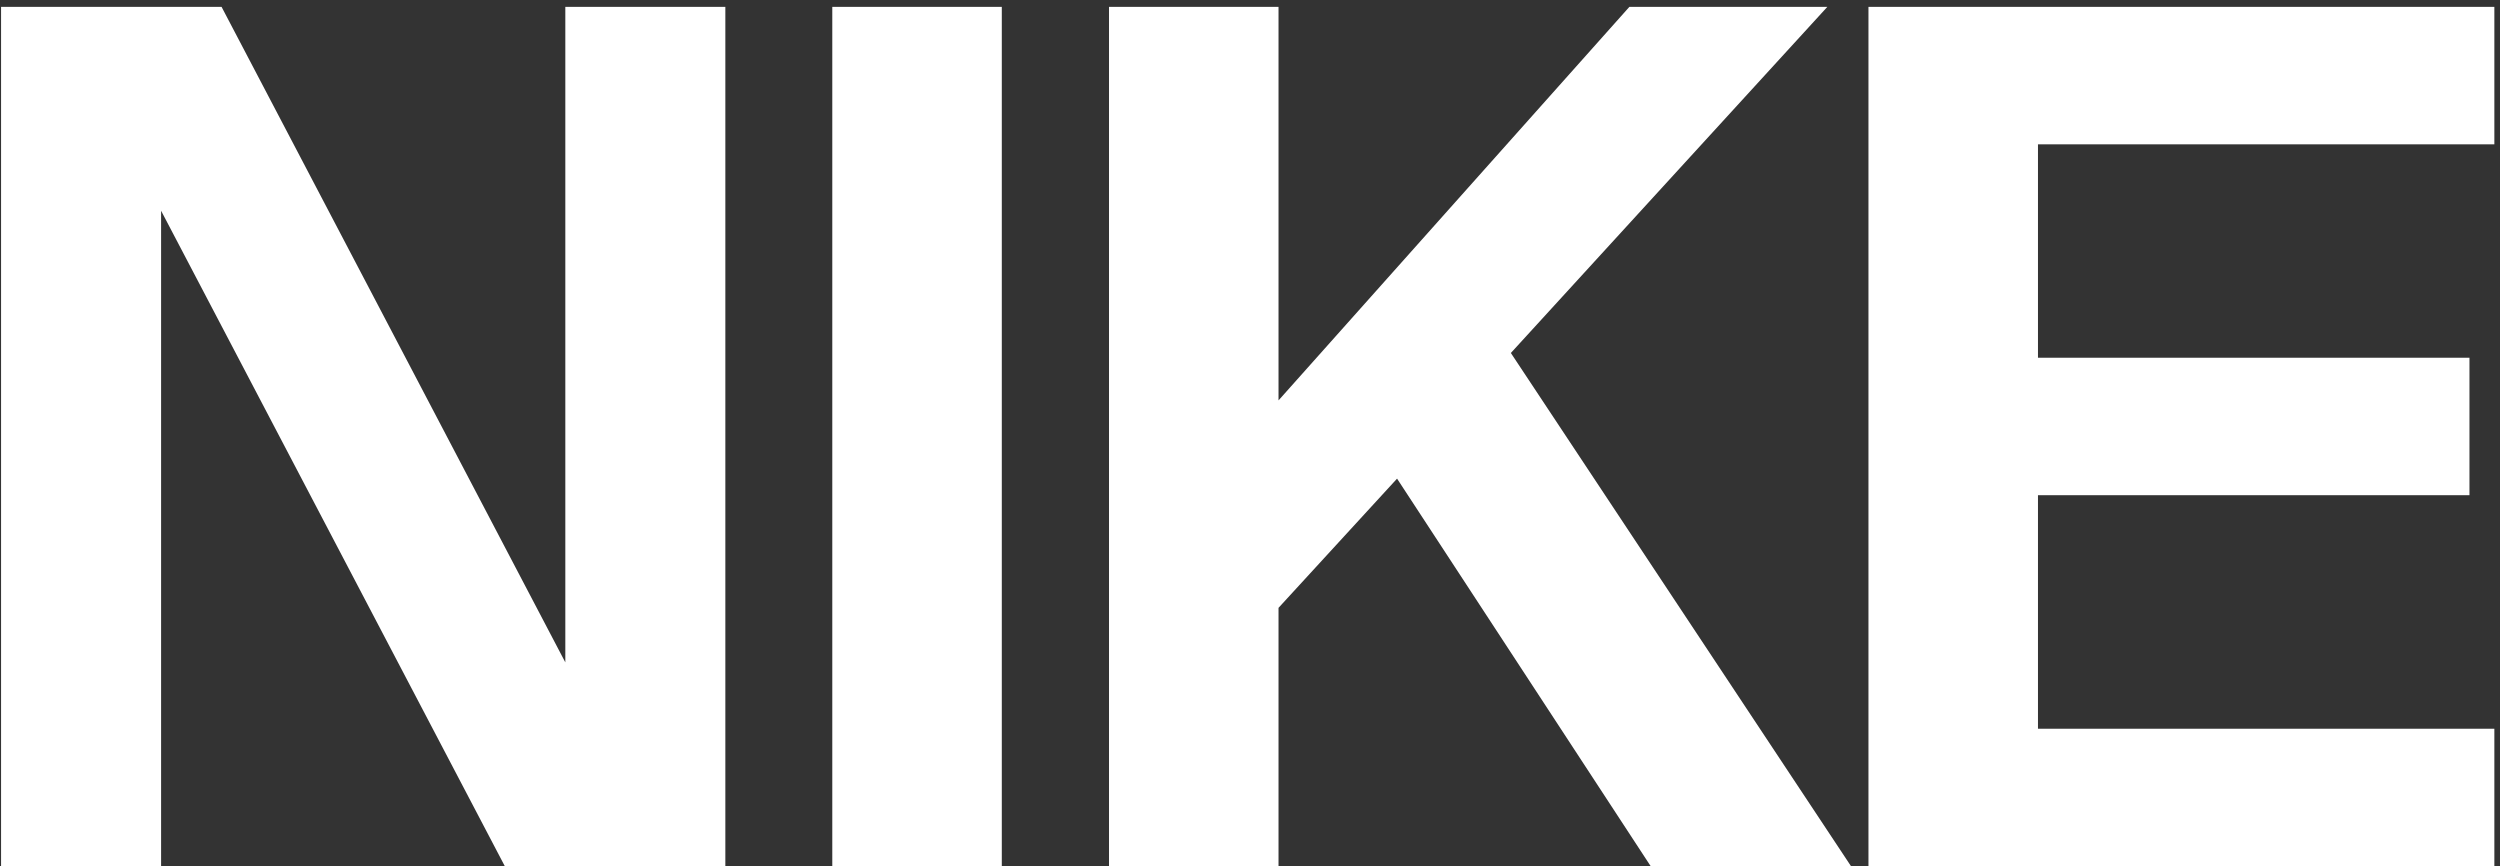 <?xml version="1.0" encoding="UTF-8"?> <svg xmlns="http://www.w3.org/2000/svg" width="329" height="114" viewBox="0 0 329 114" fill="none"><rect x="0" y="0" width="329" height="114" fill="#333333" stroke="none"/> <path d="M95.456 114V0.9H74.396V87.168L29.156 0.9H0.14V114H21.2V27.732L66.44 114H95.456ZM131.837 0.9H109.529V114H131.837V0.9ZM168.253 0.9H145.945V114H168.253V79.992L183.853 62.988L217.237 114H243.601L198.829 46.452L240.481 0.9H214.429L168.253 52.692V0.9ZM245.889 114H328.257V95.904H268.197V65.172H324.981V47.076H268.197V18.996H328.257V0.9H245.889V114Z" fill="white"></path> </svg> 